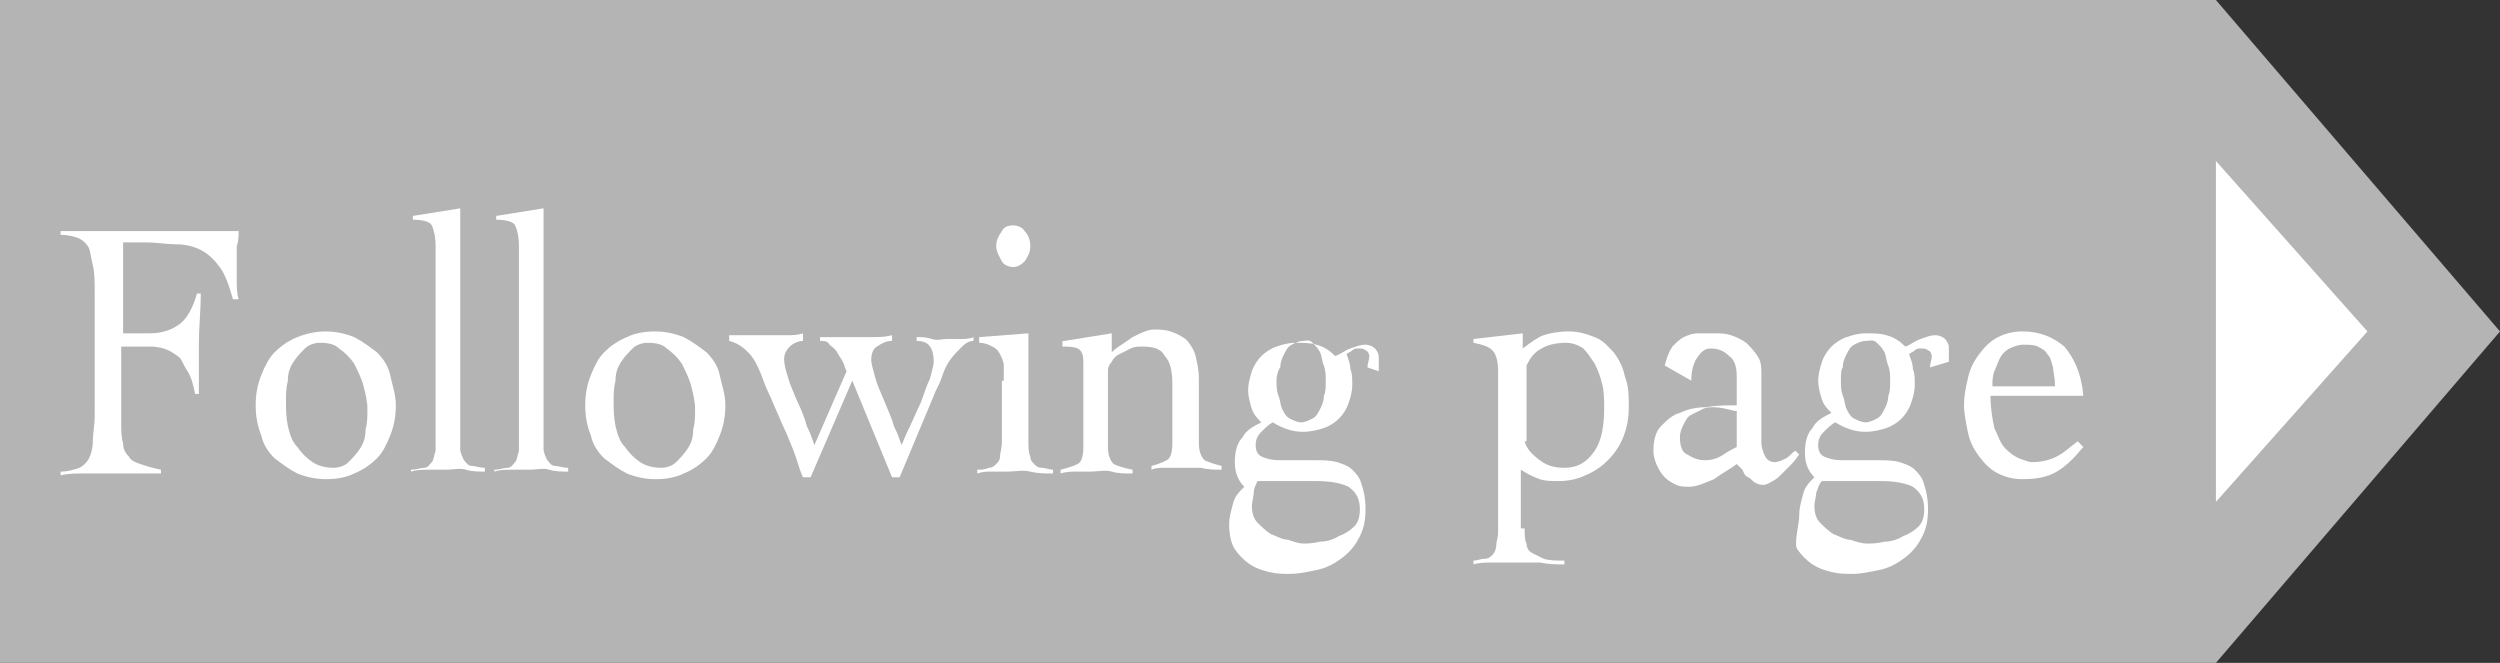 <?xml version="1.0" encoding="utf-8"?>
<!-- Generator: Adobe Illustrator 22.1.0, SVG Export Plug-In . SVG Version: 6.00 Build 0)  -->
<svg version="1.1" id="レイヤー_1" xmlns="http://www.w3.org/2000/svg" xmlns:xlink="http://www.w3.org/1999/xlink" x="0px"
	 y="0px" viewBox="0 0 132 35" style="enable-background:new 0 0 132 35;" xml:space="preserve">
<rect x="0" y="0" width="132" height="35" fill="#333333" stroke="none"/>
<style type="text/css">
	.st0{fill:#B4B4B4;}
	.st1{fill:#FFFFFF;}
</style>
<g>
	<polygon class="st0" points="117,0 0,0 0,35 117,35 132,17.5 	"/>
	<g>
		<g>
			<path class="st1" d="M6.4,22.2c0,0.5,0,0.9,0.1,1.2c0,0.3,0.1,0.5,0.3,0.7c0.1,0.2,0.3,0.3,0.6,0.4c0.3,0.1,0.6,0.2,1.1,0.3v0.2
				C8,25,7.5,25,7,25c-0.5,0-1,0-1.4,0c-0.4,0-0.8,0-1.2,0c-0.4,0-0.8,0-1.2,0.1v-0.2c0.4,0,0.7-0.1,1-0.2c0.2-0.1,0.4-0.3,0.5-0.5
				s0.2-0.5,0.2-0.9c0-0.4,0.1-0.8,0.1-1.4v-6.5c0-0.5,0-1-0.1-1.4s-0.1-0.6-0.2-0.9c-0.1-0.2-0.3-0.4-0.5-0.5
				c-0.2-0.1-0.6-0.2-1-0.2v-0.2c0.2,0,0.4,0,0.6,0c0.3,0,0.5,0,0.8,0c0.3,0,0.5,0,0.8,0s0.5,0,0.6,0h3.7c0.6,0,1.1,0,1.5,0
				c0.4,0,0.9,0,1.4,0c0,0.3,0,0.5-0.1,0.8c0,0.3,0,0.5,0,0.8c0,0.3,0,0.7,0,1s0,0.7,0.1,1h-0.3c-0.2-0.7-0.4-1.3-0.7-1.7
				c-0.3-0.4-0.6-0.7-1-0.9c-0.4-0.2-0.8-0.3-1.3-0.3c-0.5,0-1-0.1-1.6-0.1c-0.2,0-0.4,0-0.6,0c-0.2,0-0.4,0-0.6,0v4.8h1.4
				c0.7,0,1.2-0.2,1.6-0.5c0.4-0.3,0.7-0.9,0.9-1.6h0.2c0,0.9-0.1,1.8-0.1,2.7c0,0.5,0,0.9,0,1.3s0,0.8,0,1.3h-0.2
				c-0.1-0.5-0.2-0.9-0.4-1.2S9.6,19,9.5,18.9s-0.4-0.3-0.6-0.4c-0.2-0.1-0.6-0.2-0.9-0.2c-0.1,0-0.2,0-0.3,0c-0.1,0-0.2,0-0.4,0
				H6.4V22.2z"/>
			<path class="st1" d="M17.2,17.5c0.5,0,1,0.1,1.5,0.3c0.4,0.2,0.8,0.5,1.2,0.8c0.3,0.3,0.6,0.7,0.7,1.2s0.3,1,0.3,1.6
				c0,0.6-0.1,1.1-0.3,1.6s-0.4,0.9-0.7,1.2c-0.3,0.3-0.7,0.6-1.2,0.8c-0.4,0.2-0.9,0.3-1.5,0.3c-0.5,0-1-0.1-1.5-0.3
				c-0.4-0.2-0.8-0.5-1.2-0.8c-0.3-0.3-0.6-0.7-0.7-1.2c-0.2-0.5-0.3-1-0.3-1.6c0-0.6,0.1-1.1,0.3-1.6c0.2-0.5,0.4-0.9,0.7-1.2
				c0.3-0.3,0.7-0.6,1.2-0.8C16.2,17.6,16.7,17.5,17.2,17.5z M16.9,18.1c-0.3,0-0.6,0.1-0.8,0.3c-0.2,0.2-0.4,0.4-0.6,0.7
				s-0.3,0.6-0.3,1c-0.1,0.4-0.1,0.7-0.1,1.1c0,0.4,0,0.8,0.1,1.3c0.1,0.4,0.2,0.8,0.5,1.1c0.2,0.3,0.5,0.6,0.8,0.8
				c0.3,0.2,0.7,0.3,1.1,0.3c0.3,0,0.6-0.1,0.8-0.3c0.2-0.2,0.4-0.4,0.6-0.7c0.2-0.3,0.3-0.6,0.3-1c0.1-0.4,0.1-0.7,0.1-1.1
				c0-0.4-0.1-0.8-0.2-1.2c-0.1-0.4-0.3-0.8-0.5-1.2c-0.2-0.3-0.5-0.6-0.8-0.8C17.7,18.2,17.4,18.1,16.9,18.1z"/>
			<path class="st1" d="M21.7,24.8c0.3,0,0.5-0.1,0.7-0.1s0.3-0.2,0.4-0.3c0.1-0.1,0.1-0.3,0.2-0.6c0-0.2,0-0.6,0-0.9V13
				c0-0.5-0.1-0.9-0.2-1.1c-0.1-0.2-0.5-0.3-1-0.3v-0.2l2.5-0.4v11.8c0,0.4,0,0.7,0,0.9c0,0.2,0.1,0.4,0.2,0.6
				c0.1,0.1,0.2,0.3,0.4,0.3s0.4,0.1,0.7,0.1v0.2c-0.3,0-0.7,0-1-0.1s-0.7,0-1,0c-0.3,0-0.6,0-1,0c-0.3,0-0.6,0-0.9,0.1V24.8z"/>
			<path class="st1" d="M26.1,24.8c0.3,0,0.5-0.1,0.7-0.1s0.3-0.2,0.4-0.3c0.1-0.1,0.1-0.3,0.2-0.6c0-0.2,0-0.6,0-0.9V13
				c0-0.5-0.1-0.9-0.2-1.1c-0.1-0.2-0.5-0.3-1-0.3v-0.2l2.5-0.4v11.8c0,0.4,0,0.7,0,0.9c0,0.2,0.1,0.4,0.2,0.6
				c0.1,0.1,0.2,0.3,0.4,0.3s0.4,0.1,0.7,0.1v0.2c-0.3,0-0.7,0-1-0.1s-0.7,0-1,0c-0.3,0-0.6,0-1,0c-0.3,0-0.6,0-0.9,0.1V24.8z"/>
			<path class="st1" d="M34.6,17.5c0.5,0,1,0.1,1.5,0.3c0.4,0.2,0.8,0.5,1.2,0.8c0.3,0.3,0.6,0.7,0.7,1.2s0.3,1,0.3,1.6
				c0,0.6-0.1,1.1-0.3,1.6s-0.4,0.9-0.7,1.2c-0.3,0.3-0.7,0.6-1.2,0.8c-0.4,0.2-0.9,0.3-1.5,0.3c-0.5,0-1-0.1-1.5-0.3
				c-0.4-0.2-0.8-0.5-1.2-0.8c-0.3-0.3-0.6-0.7-0.7-1.2c-0.2-0.5-0.3-1-0.3-1.6c0-0.6,0.1-1.1,0.3-1.6c0.2-0.5,0.4-0.9,0.7-1.2
				c0.3-0.3,0.7-0.6,1.2-0.8C33.5,17.6,34,17.5,34.6,17.5z M34.2,18.1c-0.3,0-0.6,0.1-0.8,0.3c-0.2,0.2-0.4,0.4-0.6,0.7
				s-0.3,0.6-0.3,1c-0.1,0.4-0.1,0.7-0.1,1.1c0,0.4,0,0.8,0.1,1.3c0.1,0.4,0.2,0.8,0.5,1.1c0.2,0.3,0.5,0.6,0.8,0.8
				c0.3,0.2,0.7,0.3,1.1,0.3c0.3,0,0.6-0.1,0.8-0.3c0.2-0.2,0.4-0.4,0.6-0.7c0.2-0.3,0.3-0.6,0.3-1c0.1-0.4,0.1-0.7,0.1-1.1
				c0-0.4-0.1-0.8-0.2-1.2c-0.1-0.4-0.3-0.8-0.5-1.2c-0.2-0.3-0.5-0.6-0.8-0.8C35,18.2,34.7,18.1,34.2,18.1z"/>
			<path class="st1" d="M38.5,17.7c0.2,0,0.4,0,0.6,0s0.3,0,0.5,0s0.3,0,0.5,0c0.2,0,0.3,0,0.5,0c0.3,0,0.6,0,0.9,0
				c0.3,0,0.6,0,0.9-0.1V18c-0.2,0-0.5,0.1-0.7,0.3c-0.2,0.2-0.3,0.4-0.3,0.7c0,0.2,0.1,0.6,0.2,0.9c0.1,0.4,0.3,0.8,0.5,1.3
				c0.2,0.4,0.4,0.9,0.5,1.3c0.2,0.4,0.3,0.7,0.4,1l1.7-3.9c-0.1-0.2-0.1-0.3-0.2-0.5s-0.2-0.3-0.3-0.5c-0.1-0.2-0.3-0.3-0.4-0.4
				C43.7,18,43.5,18,43.3,18v-0.2c0.1,0,0.2,0,0.3,0s0.2,0,0.3,0s0.3,0,0.4,0s0.4,0,0.6,0c0.4,0,0.7,0,1.1,0s0.7,0,1.1-0.1V18
				c-0.3,0-0.5,0.1-0.8,0.3C46.1,18.4,46,18.7,46,19c0,0.2,0.1,0.5,0.2,0.9c0.1,0.4,0.3,0.8,0.5,1.3c0.2,0.5,0.4,0.9,0.5,1.3
				c0.2,0.4,0.3,0.7,0.4,1c0.1-0.2,0.2-0.5,0.4-0.9c0.2-0.4,0.4-0.9,0.6-1.3c0.2-0.5,0.3-0.9,0.5-1.3c0.1-0.4,0.2-0.7,0.2-0.9
				c0-0.4-0.1-0.7-0.2-0.8c-0.1-0.2-0.4-0.3-0.7-0.3v-0.2c0.3,0,0.5,0,0.8,0.1s0.5,0,0.8,0c0.2,0,0.5,0,0.7,0c0.2,0,0.5,0,0.7-0.1
				V18c-0.3,0-0.5,0.2-0.7,0.4c-0.2,0.2-0.4,0.4-0.6,0.7c-0.2,0.3-0.3,0.6-0.4,0.9c-0.1,0.3-0.3,0.6-0.4,0.9l-1.8,4.3h-0.4L45,20.1
				l-2.2,5.1h-0.4c-0.2-0.4-0.3-0.9-0.5-1.4c-0.2-0.5-0.4-1-0.6-1.4c-0.2-0.5-0.4-0.9-0.6-1.4c-0.2-0.4-0.4-0.9-0.5-1.2
				c-0.2-0.5-0.4-0.9-0.7-1.2s-0.6-0.5-1-0.6V17.7z"/>
			<path class="st1" d="M53,20.1c0-0.3,0-0.6,0-0.8c0-0.2-0.1-0.4-0.2-0.6s-0.2-0.3-0.4-0.4c-0.2-0.1-0.4-0.2-0.7-0.2v-0.3l2.6-0.2
				v5.7c0,0.3,0,0.6,0.1,0.8c0,0.2,0.1,0.3,0.2,0.4c0.1,0.1,0.2,0.2,0.4,0.2s0.4,0.1,0.6,0.1v0.2c-0.4,0-0.8,0-1.2-0.1s-0.8,0-1.2,0
				c-0.3,0-0.5,0-0.8,0s-0.5,0-0.8,0.1v-0.2c0.2,0,0.4,0,0.6-0.1c0.2,0,0.3-0.1,0.4-0.2c0.1-0.1,0.2-0.2,0.2-0.4
				c0-0.2,0.1-0.4,0.1-0.8V20.1z M53.5,11.9c0.2,0,0.5,0.1,0.6,0.3c0.2,0.2,0.3,0.5,0.3,0.8c0,0.3-0.1,0.5-0.3,0.8
				c-0.2,0.2-0.4,0.3-0.6,0.3c-0.2,0-0.5-0.1-0.6-0.3s-0.3-0.5-0.3-0.8c0-0.3,0.1-0.5,0.3-0.8C53,12,53.2,11.9,53.5,11.9z"/>
			<path class="st1" d="M56.2,18l2.5-0.4v1c0.3-0.3,0.7-0.5,1.1-0.8c0.4-0.2,0.8-0.4,1.1-0.4c0.3,0,0.6,0,0.9,0.1s0.5,0.2,0.8,0.4
				c0.2,0.2,0.4,0.5,0.5,0.8c0.1,0.4,0.2,0.8,0.2,1.3v3.4c0,0.4,0.1,0.7,0.3,0.9c0.2,0.1,0.5,0.2,0.9,0.3v0.2c-0.3,0-0.7,0-1.1-0.1
				c-0.4,0-0.8,0-1.1,0c-0.3,0-0.5,0-0.8,0c-0.2,0-0.5,0-0.7,0.1v-0.2c0.4-0.1,0.6-0.2,0.8-0.3c0.2-0.1,0.3-0.4,0.3-0.9v-3.1
				c0-0.7-0.1-1.2-0.4-1.5c-0.2-0.4-0.6-0.5-1.2-0.5c-0.2,0-0.4,0-0.6,0.1s-0.4,0.2-0.6,0.3c-0.2,0.1-0.3,0.2-0.4,0.4
				c-0.1,0.1-0.2,0.3-0.2,0.4v4.1c0,0.4,0.1,0.7,0.3,0.9c0.2,0.1,0.5,0.2,1,0.3v0.2c-0.4,0-0.8,0-1.1-0.1s-0.8,0-1.1,0
				c-0.3,0-0.5,0-0.8,0c-0.2,0-0.5,0-0.8,0.1v-0.2c0.4-0.1,0.7-0.2,0.9-0.3c0.2-0.1,0.3-0.4,0.3-0.9v-4.5c0-0.4-0.1-0.6-0.3-0.7
				c-0.2-0.1-0.5-0.1-0.8-0.1V18z"/>
			<path class="st1" d="M72.2,19.4c0-0.2,0.1-0.4,0.1-0.6c0-0.1-0.1-0.3-0.2-0.3c-0.1-0.1-0.2-0.1-0.4-0.1c-0.1,0-0.2,0-0.3,0.1
				c-0.1,0.1-0.2,0.1-0.3,0.2c0.1,0.3,0.2,0.5,0.2,0.8c0.1,0.2,0.1,0.5,0.1,0.8c0,0.4-0.1,0.7-0.2,1s-0.3,0.6-0.5,0.8
				c-0.2,0.2-0.5,0.4-0.8,0.5c-0.3,0.1-0.7,0.2-1.1,0.2c-0.6,0-1.1-0.2-1.6-0.5c-0.2,0.1-0.4,0.3-0.6,0.5s-0.3,0.4-0.3,0.7
				c0,0.3,0.1,0.5,0.3,0.6c0.2,0.1,0.5,0.2,1,0.2c0.1,0,0.3,0,0.4,0c0.2,0,0.3,0,0.5,0c0.2,0,0.4,0,0.5,0c0.2,0,0.4,0,0.5,0
				c0.4,0,0.7,0,1.1,0.1c0.3,0.1,0.6,0.2,0.8,0.4s0.4,0.4,0.5,0.8c0.1,0.3,0.2,0.7,0.2,1.3c0,0.6-0.1,1.1-0.4,1.6
				c-0.2,0.4-0.6,0.8-0.9,1c-0.4,0.3-0.8,0.5-1.3,0.6c-0.5,0.1-0.9,0.2-1.4,0.2c-0.4,0-0.7,0-1.1-0.1c-0.4-0.1-0.7-0.2-1-0.4
				c-0.3-0.2-0.6-0.5-0.8-0.8s-0.3-0.8-0.3-1.3c0-0.4,0.1-0.7,0.2-1.1s0.3-0.6,0.6-0.9c-0.3-0.3-0.5-0.7-0.5-1.3
				c0-0.5,0.1-1,0.4-1.3c0.2-0.4,0.6-0.6,1-0.8c-0.2-0.2-0.4-0.4-0.5-0.7c-0.1-0.3-0.2-0.7-0.2-1s0.1-0.7,0.2-1s0.3-0.6,0.5-0.8
				c0.2-0.2,0.5-0.4,0.8-0.5c0.3-0.1,0.6-0.2,1-0.2c0.4,0,0.8,0,1.1,0.1c0.4,0.1,0.7,0.3,1,0.6c0.3-0.1,0.5-0.3,0.8-0.4
				c0.3-0.1,0.5-0.2,0.8-0.2c0.2,0,0.4,0.1,0.5,0.2s0.2,0.3,0.2,0.4v0.5c0,0.1,0,0.2,0,0.3L72.2,19.4z M68.8,28.7
				c0.2,0,0.5,0,0.9-0.1c0.3,0,0.7-0.1,1-0.3c0.3-0.1,0.6-0.3,0.8-0.5c0.2-0.2,0.3-0.5,0.3-0.9c0-0.6-0.2-0.9-0.6-1.2
				c-0.4-0.2-1-0.3-1.7-0.3c-0.8,0-1.5,0-1.9,0s-0.9,0-1.2,0c-0.1,0.2-0.2,0.4-0.2,0.6c0,0.2-0.1,0.5-0.1,0.7c0,0.4,0.1,0.7,0.3,0.9
				c0.2,0.2,0.4,0.4,0.7,0.6c0.3,0.1,0.6,0.3,0.9,0.3C68.3,28.6,68.6,28.7,68.8,28.7z M67.4,20.1c0,0.3,0,0.5,0.1,0.8
				c0.1,0.2,0.1,0.5,0.2,0.7c0.1,0.2,0.2,0.4,0.4,0.5s0.4,0.2,0.6,0.2s0.4-0.1,0.6-0.2s0.3-0.3,0.4-0.5c0.1-0.2,0.2-0.4,0.2-0.7
				c0.1-0.2,0.1-0.5,0.1-0.8s0-0.5-0.1-0.8c-0.1-0.2-0.1-0.5-0.2-0.7c-0.1-0.2-0.2-0.3-0.4-0.5S69,18,68.8,18s-0.4,0.1-0.6,0.2
				s-0.3,0.3-0.4,0.5c-0.1,0.2-0.2,0.4-0.2,0.7C67.5,19.5,67.4,19.8,67.4,20.1z"/>
			<path class="st1" d="M80.5,27.9c0,0.3,0,0.6,0.1,0.8c0,0.2,0.1,0.4,0.3,0.5s0.4,0.2,0.6,0.3c0.3,0.1,0.7,0.1,1.1,0.1v0.2
				c-0.4,0-0.8,0-1.3-0.1c-0.4,0-0.8,0-1.3,0c-0.4,0-0.8,0-1.1,0c-0.4,0-0.8,0-1.1,0.1v-0.2c0.2,0,0.4-0.1,0.6-0.1
				c0.2,0,0.3-0.1,0.4-0.2S79,29,79,28.8s0.1-0.4,0.1-0.7v-8.5c0-0.5-0.1-0.9-0.3-1.1s-0.5-0.3-1-0.4v-0.2l2.6-0.3v0.8
				c0.4-0.3,0.8-0.6,1.1-0.7s0.8-0.2,1.3-0.2c0.5,0,0.9,0.1,1.4,0.3s0.7,0.5,1,0.8c0.3,0.4,0.5,0.8,0.6,1.3c0.2,0.5,0.2,1,0.2,1.6
				c0,0.6-0.1,1.1-0.3,1.6c-0.2,0.5-0.5,0.9-0.8,1.2c-0.3,0.3-0.7,0.6-1.2,0.8c-0.4,0.2-0.9,0.3-1.4,0.3c-0.4,0-0.7,0-1-0.1
				s-0.7-0.3-1-0.5V27.9z M80.5,23.3c0.1,0.4,0.4,0.7,0.8,1c0.4,0.3,0.8,0.4,1.3,0.4c0.7,0,1.2-0.3,1.6-0.9s0.5-1.4,0.5-2.3
				c0-0.4,0-0.8-0.1-1.2c-0.1-0.4-0.2-0.7-0.4-1.1c-0.2-0.3-0.4-0.6-0.6-0.8c-0.3-0.2-0.6-0.3-0.9-0.3c-0.5,0-1,0.1-1.3,0.3
				c-0.4,0.2-0.6,0.5-0.8,0.9V23.3z"/>
			<path class="st1" d="M87.9,19.3c0.1-0.4,0.2-0.7,0.4-1c0.2-0.2,0.4-0.4,0.6-0.5c0.2-0.1,0.5-0.2,0.7-0.2c0.3,0,0.6,0,0.9,0
				c0.3,0,0.6,0,0.9,0.1s0.5,0.2,0.8,0.4c0.2,0.2,0.4,0.4,0.6,0.7s0.2,0.6,0.2,1v3.6c0,0.2,0.1,0.5,0.2,0.7c0.1,0.2,0.3,0.3,0.5,0.3
				c0.2,0,0.4-0.1,0.6-0.2c0.2-0.1,0.3-0.3,0.5-0.4l0.2,0.2c-0.1,0.1-0.2,0.3-0.4,0.5c-0.2,0.2-0.3,0.3-0.5,0.5s-0.3,0.3-0.5,0.4
				s-0.3,0.2-0.5,0.2c-0.1,0-0.2,0-0.4-0.1s-0.2-0.2-0.4-0.3s-0.2-0.2-0.3-0.4c-0.1-0.1-0.2-0.2-0.3-0.3c-0.4,0.3-0.8,0.5-1.2,0.8
				c-0.5,0.2-0.9,0.4-1.3,0.4c-0.2,0-0.5,0-0.7-0.1c-0.2-0.1-0.4-0.2-0.6-0.4c-0.2-0.2-0.3-0.4-0.4-0.6c-0.1-0.2-0.2-0.5-0.2-0.8
				c0-0.5,0.1-1,0.4-1.3s0.6-0.6,1-0.7c0.4-0.2,0.9-0.3,1.4-0.3c0.5-0.1,1.1-0.1,1.6-0.1v-1.5c0-0.5-0.1-0.9-0.4-1.1
				c-0.3-0.3-0.6-0.4-1-0.4c-0.3,0-0.5,0.2-0.7,0.5s-0.3,0.7-0.3,1.2L87.9,19.3z M91.6,21.7c-0.4-0.1-0.8-0.2-1.1-0.2
				c-0.2,0-0.4,0-0.6,0.1c-0.2,0.1-0.4,0.2-0.6,0.3s-0.3,0.3-0.4,0.5c-0.1,0.2-0.2,0.4-0.2,0.7c0,0.4,0.1,0.8,0.4,0.9
				c0.3,0.2,0.6,0.3,0.9,0.3c0.4,0,0.7-0.1,1-0.3c0.3-0.2,0.5-0.3,0.7-0.4V21.7z"/>
			<path class="st1" d="M101.9,19.4c0-0.2,0.1-0.4,0.1-0.6c0-0.1-0.1-0.3-0.2-0.3c-0.1-0.1-0.2-0.1-0.4-0.1c-0.1,0-0.2,0-0.3,0.1
				c-0.1,0.1-0.2,0.1-0.3,0.2c0.1,0.3,0.2,0.5,0.2,0.8c0.1,0.2,0.1,0.5,0.1,0.8c0,0.4-0.1,0.7-0.2,1s-0.3,0.6-0.5,0.8
				c-0.2,0.2-0.5,0.4-0.8,0.5c-0.3,0.1-0.7,0.2-1.1,0.2c-0.6,0-1.1-0.2-1.6-0.5c-0.2,0.1-0.4,0.3-0.6,0.5s-0.3,0.4-0.3,0.7
				c0,0.3,0.1,0.5,0.3,0.6c0.2,0.1,0.5,0.2,1,0.2c0.1,0,0.3,0,0.4,0c0.2,0,0.3,0,0.5,0c0.2,0,0.4,0,0.5,0c0.2,0,0.4,0,0.5,0
				c0.4,0,0.7,0,1.1,0.1c0.3,0.1,0.6,0.2,0.8,0.4s0.4,0.4,0.5,0.8c0.1,0.3,0.2,0.7,0.2,1.3c0,0.6-0.1,1.1-0.4,1.6
				c-0.2,0.4-0.6,0.8-0.9,1c-0.4,0.3-0.8,0.5-1.3,0.6c-0.5,0.1-0.9,0.2-1.4,0.2c-0.4,0-0.7,0-1.1-0.1c-0.4-0.1-0.7-0.2-1-0.4
				c-0.3-0.2-0.6-0.5-0.8-0.8S95,27.7,95,27.2c0-0.4,0.1-0.7,0.2-1.1s0.3-0.6,0.6-0.9c-0.3-0.3-0.5-0.7-0.5-1.3c0-0.5,0.1-1,0.4-1.3
				c0.2-0.4,0.6-0.6,1-0.8c-0.2-0.2-0.4-0.4-0.5-0.7c-0.1-0.3-0.2-0.7-0.2-1s0.1-0.7,0.2-1s0.3-0.6,0.5-0.8c0.2-0.2,0.5-0.4,0.8-0.5
				c0.3-0.1,0.6-0.2,1-0.2c0.4,0,0.8,0,1.1,0.1c0.4,0.1,0.7,0.3,1,0.6c0.3-0.1,0.5-0.3,0.8-0.4c0.3-0.1,0.5-0.2,0.8-0.2
				c0.2,0,0.4,0.1,0.5,0.2s0.2,0.3,0.2,0.4v0.5c0,0.1,0,0.2,0,0.3L101.9,19.4z M98.6,28.7c0.2,0,0.5,0,0.9-0.1c0.3,0,0.7-0.1,1-0.3
				c0.3-0.1,0.6-0.3,0.8-0.5c0.2-0.2,0.3-0.5,0.3-0.9c0-0.6-0.2-0.9-0.6-1.2c-0.4-0.2-1-0.3-1.7-0.3c-0.8,0-1.5,0-1.9,0
				s-0.9,0-1.2,0C96,25.6,96,25.8,95.9,26c0,0.2-0.1,0.5-0.1,0.7c0,0.4,0.1,0.7,0.3,0.9c0.2,0.2,0.4,0.4,0.7,0.6
				c0.3,0.1,0.6,0.3,0.9,0.3C98,28.6,98.3,28.7,98.6,28.7z M97.2,20.1c0,0.3,0,0.5,0.1,0.8c0.1,0.2,0.1,0.5,0.2,0.7
				c0.1,0.2,0.2,0.4,0.4,0.5s0.4,0.2,0.6,0.2s0.4-0.1,0.6-0.2s0.3-0.3,0.4-0.5c0.1-0.2,0.2-0.4,0.2-0.7c0.1-0.2,0.1-0.5,0.1-0.8
				s0-0.5-0.1-0.8c-0.1-0.2-0.1-0.5-0.2-0.7c-0.1-0.2-0.2-0.3-0.4-0.5S98.7,18,98.5,18s-0.4,0.1-0.6,0.2s-0.3,0.3-0.4,0.5
				c-0.1,0.2-0.2,0.4-0.2,0.7C97.2,19.5,97.2,19.8,97.2,20.1z"/>
			<path class="st1" d="M105.1,20.9c0,0.7,0.1,1.2,0.2,1.7c0.2,0.4,0.3,0.8,0.6,1.1s0.5,0.4,0.7,0.5c0.3,0.1,0.5,0.2,0.7,0.2
				c0.5,0,0.9-0.1,1.3-0.3c0.4-0.2,0.7-0.5,1.1-0.8l0.3,0.3c-0.5,0.6-0.9,1-1.4,1.3s-1.1,0.4-1.8,0.4c-0.5,0-0.9-0.1-1.3-0.3
				c-0.4-0.2-0.7-0.5-1-0.9c-0.3-0.4-0.5-0.8-0.6-1.3c-0.1-0.5-0.2-1-0.2-1.4c0-0.5,0.1-1,0.2-1.4c0.1-0.5,0.3-0.9,0.6-1.3
				c0.3-0.4,0.6-0.7,1-0.9c0.4-0.2,0.8-0.3,1.3-0.3c0.9,0,1.6,0.3,2.2,0.8c0.5,0.6,0.9,1.4,1,2.6H105.1z M108.5,20.3
				c0-0.4-0.1-0.7-0.1-0.9c-0.1-0.3-0.1-0.5-0.3-0.7c-0.1-0.2-0.3-0.3-0.5-0.4s-0.5-0.1-0.8-0.1c-0.2,0-0.5,0.1-0.7,0.2
				c-0.2,0.1-0.4,0.3-0.5,0.5s-0.2,0.5-0.3,0.7c-0.1,0.3-0.1,0.5-0.1,0.8H108.5z"/>
		</g>
	</g>
	<polygon class="st1" points="125,17.5 117,8.5 117,26.5 	"/>
</g>
</svg>
